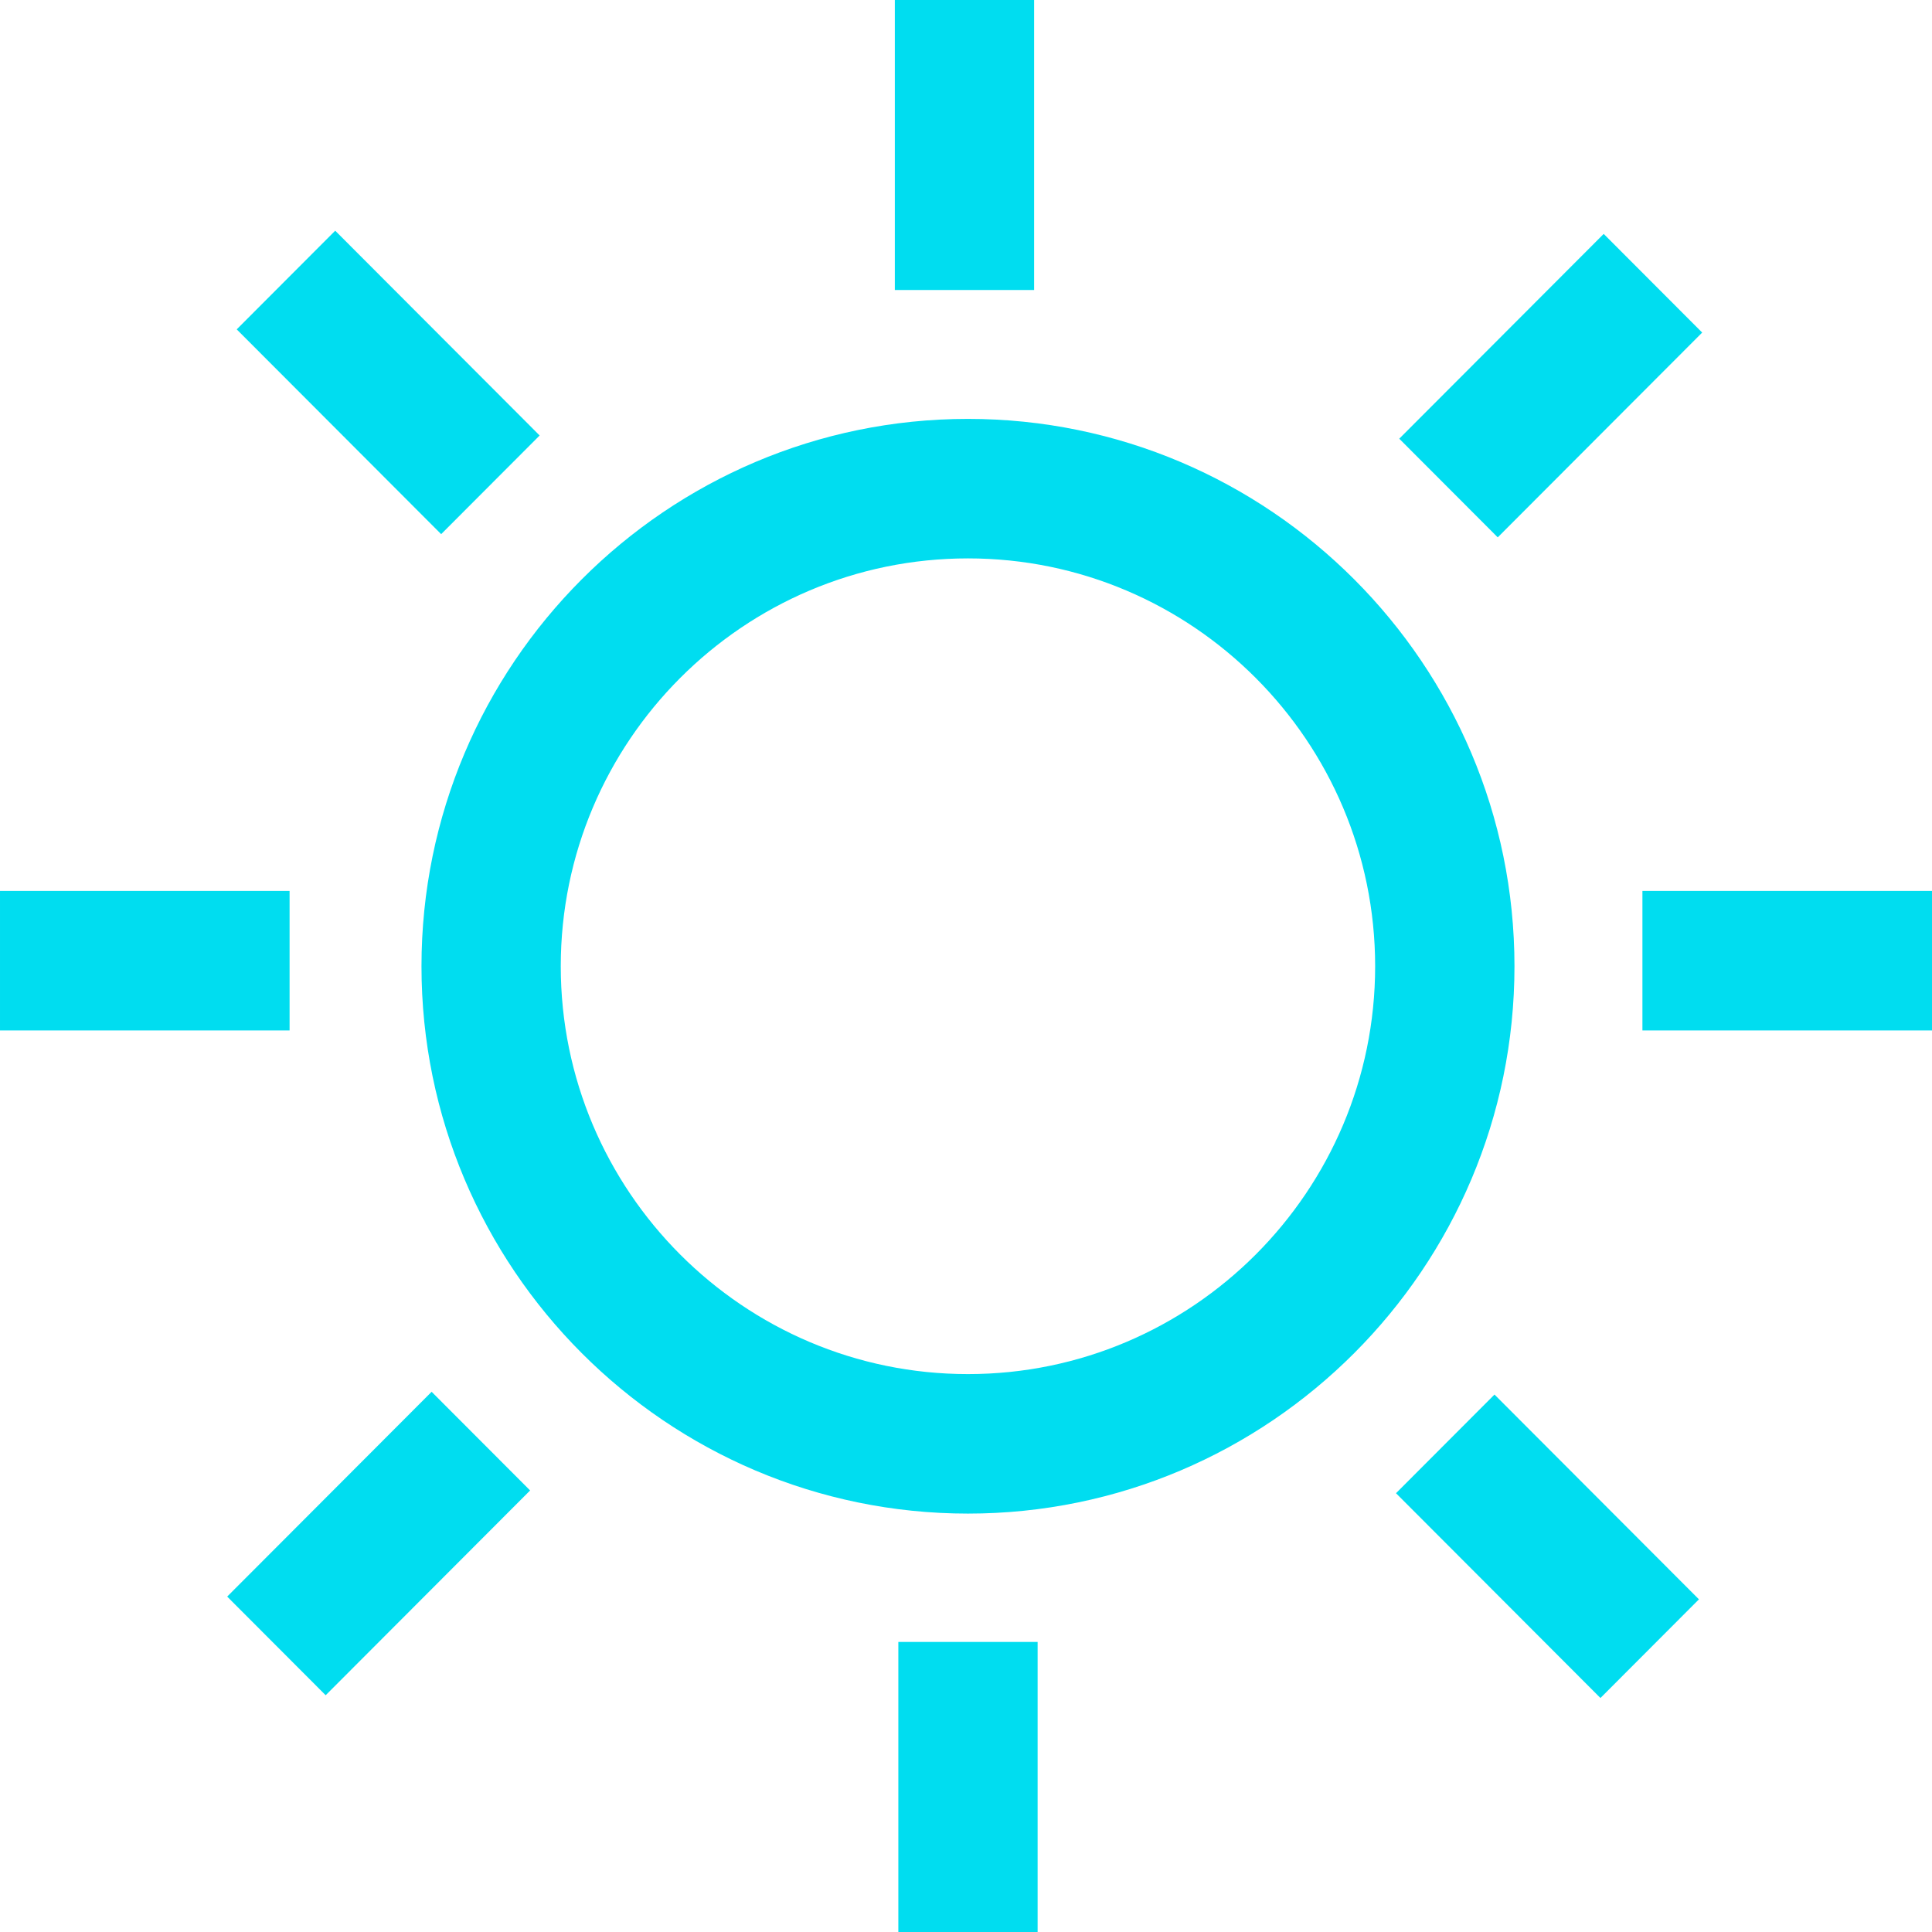 <svg height="44" viewBox="0 0 44 44" width="44" xmlns="http://www.w3.org/2000/svg"><path d="m23.631 37.394v6.606h-3.172v-6.606zm10.405-5.634 4.656 4.664-2.243 2.247-4.656-4.664zm-24.206-.063 2.243 2.247-4.656 4.664-2.243-2.247zm12.215-22.157c6.863 0 12.446 5.591 12.446 12.466 0 6.874-5.583 12.465-12.446 12.465-6.863 0-12.446-5.591-12.446-12.465 0-6.875 5.583-12.466 12.446-12.466zm0 3.177c-5.114 0-9.274 4.167-9.274 9.289 0 5.121 4.16 9.288 9.274 9.288s9.273-4.167 9.273-9.288c0-5.122-4.159-9.289-9.273-9.289zm-15.45 7.574v3.177h-6.595v-3.177zm37.405 0v3.177h-6.595v-3.177zm-7.477-14.964 2.243 2.247-4.656 4.664-2.243-2.247zm-28.889-.073 4.656 4.664-2.243 2.247-4.656-4.664zm15.917-5.255v6.606h-3.172v-6.606z" fill="#00ddf0" fill-rule="evenodd"/></svg>